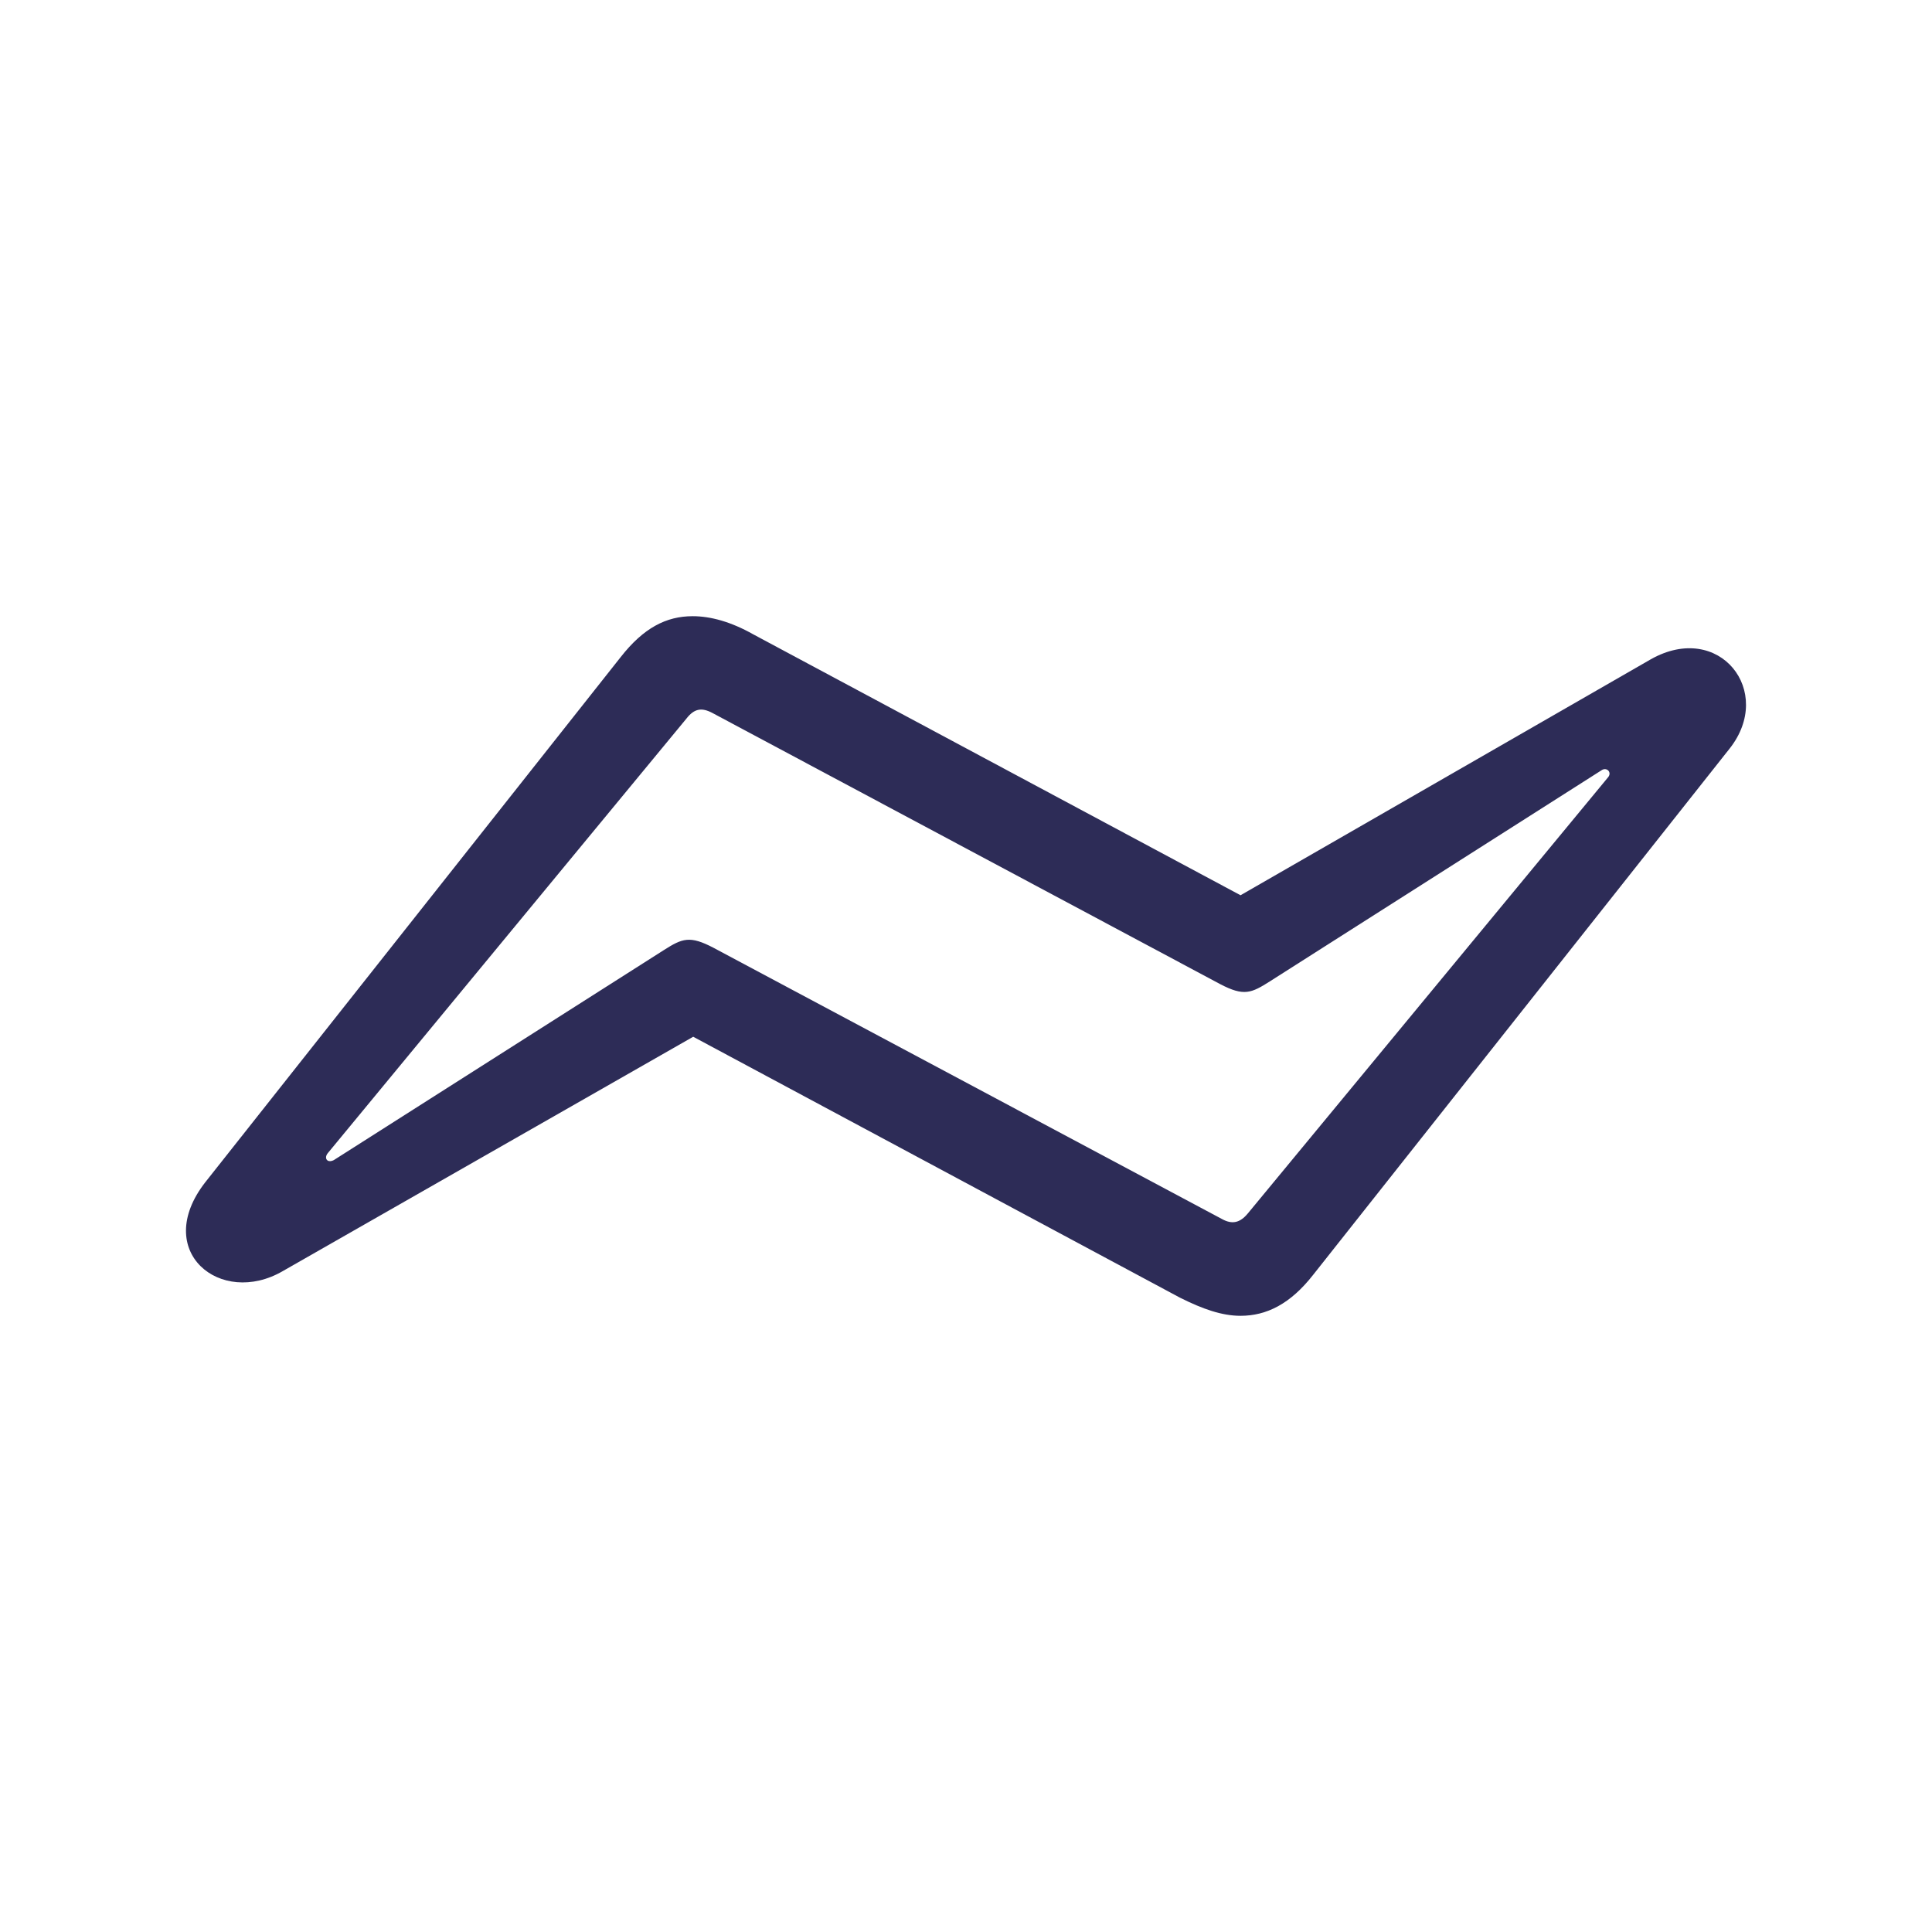 <?xml version="1.0" encoding="UTF-8"?>
<!-- Generator: Adobe Illustrator 27.4.0, SVG Export Plug-In . SVG Version: 6.00 Build 0)  -->
<svg xmlns="http://www.w3.org/2000/svg" xmlns:xlink="http://www.w3.org/1999/xlink" version="1.1" id="Layer_1" x="0px" y="0px" width="50px" height="50px" viewBox="0 0 50 50" style="enable-background:new 0 0 50 50;" xml:space="preserve">
<style type="text/css">
	.st0{fill:#2D2C57;fill-opacity:0;}
	.st1{fill:#2D2C57;}
	.st2{fill-opacity:0;}
	.st3{fill:none;}
</style>
<g>
	<rect x="-71.367" y="0.392" class="st0" width="29.839" height="32.71"></rect>
	<path class="st1" d="M-42.158,18.177c0.4-0.57,0.63-1.38,0.63-2.23c0-2.11-1.66-3.78-3.77-3.78h-5.34   c-0.32,0-0.53-0.14-0.53-0.42c0-1.53,2.4-5.1,2.4-7.97c0-1.98-1.37-3.38-3.26-3.38c-1.4,0-2.33,0.71-3.26,2.47   c-1.71,3.3-3.76,6.26-7.1,10.33h-2.68c-3.49,0-6.3,3.94-6.3,8.77c0,4.73,3.09,8.72,6.83,8.72h4.67c1.86,0.98,4.12,1.55,6.64,1.55   h1.96c1.76,0,3.28-0.1,4.29-0.35c1.96-0.48,3.19-1.85,3.19-3.58c0-0.36-0.06-0.68-0.14-1.01c0.96-0.73,1.51-1.8,1.51-2.97   c0-0.57-0.12-1.14-0.33-1.6c0.66-0.67,1.03-1.65,1.03-2.68C-41.718,19.387-41.878,18.687-42.158,18.177z    M-64.538,28.507c-2.48,0-4.66-2.99-4.66-6.54c0-3.65,1.96-6.6,4.13-6.6h1.27c-1.04,1.96-1.49,4.01-1.49,6.48   c0,2.63,0.94,4.91,2.62,6.66H-64.538z M-44.528,18.407c0.45,0.68,0.64,1.09,0.64,1.64c0,0.66-0.31,1.23-0.95,1.72   c-0.35,0.28-0.5,0.64-0.29,1.08c0.36,0.66,0.54,0.97,0.54,1.48c0,0.75-0.49,1.32-1.51,1.85c-0.32,0.19-0.4,0.45-0.26,0.76   c0.35,0.88,0.39,1.01,0.39,1.37c0,0.68-0.5,1.22-1.52,1.48c-0.84,0.21-2.17,0.3-3.77,0.3h-1.81c-6.04,0-10.05-3.43-10.05-8.19   c0-3.06,0.69-5.01,2.59-7.57c2.12-2.85,5.07-6.24,7.19-10.46c0.53-1.07,0.88-1.31,1.39-1.31c0.6,0,1.02,0.43,1.02,1.22   c0,2.28-2.41,5.74-2.41,7.97c0,1.61,1.32,2.59,3.01,2.59h5.03c0.91,0,1.6,0.69,1.6,1.61c0,0.68-0.22,1.1-0.76,1.66   C-44.718,17.837-44.748,18.127-44.528,18.407z"></path>
</g>
<path class="st1" d="M5.313,30.596C3.922,32.383,5.709,33.833,7.32,32.895l10.62-6.064l12.598,6.753  c0.586,0.293,1.084,0.469,1.567,0.469c0.674,0,1.289-0.308,1.875-1.055l10.781-13.623  c1.172-1.48-0.264-3.311-2.036-2.314l-10.62,6.108L19.493,16.416c-0.571-0.322-1.099-0.469-1.567-0.469  c-0.689,0-1.274,0.308-1.86,1.055L5.313,30.596z M8.638,30.024c-0.176,0.088-0.264-0.059-0.146-0.191  l9.272-11.235c0.205-0.264,0.396-0.293,0.674-0.146l13.14,7.017c0.615,0.322,0.806,0.234,1.289-0.073l8.584-5.464  c0.132-0.088,0.278,0.059,0.161,0.19l-9.316,11.279c-0.205,0.249-0.41,0.293-0.674,0.146l-13.154-7.017  c-0.615-0.322-0.806-0.249-1.289,0.059L8.638,30.024z"></path>
<g>
	<rect x="105.509" y="91.75" class="st2" width="24.404" height="34.351"></rect>
	<path class="st1" d="M117.67,106.292c-0.13-0.04-0.22,0.03-0.21,0.16c0.25,2.41-0.12,4.63-0.89,5.69   c-0.37-0.85-0.81-1.58-1.48-2.18c-0.1-0.09-0.19-0.05-0.22,0.08c-0.24,1.66-2.07,2.58-2.07,5.16c0,2.46,1.82,4.12,4.56,4.12   c3.49,0,5.18-2.57,5.18-5.47C122.54,111.002,120.87,107.802,117.67,106.292z M117.67,106.292   c-0.13-0.04-0.22,0.03-0.21,0.16c0.25,2.41-0.12,4.63-0.89,5.69c-0.37-0.85-0.81-1.58-1.48-2.18c-0.1-0.09-0.19-0.05-0.22,0.08   c-0.24,1.66-2.07,2.58-2.07,5.16c0,2.46,1.82,4.12,4.56,4.12c3.49,0,5.18-2.57,5.18-5.47   C122.54,111.002,120.87,107.802,117.67,106.292z M117.67,106.292c-0.13-0.04-0.22,0.03-0.21,0.16   c0.25,2.41-0.12,4.63-0.89,5.69c-0.37-0.85-0.81-1.58-1.48-2.18c-0.1-0.09-0.19-0.05-0.22,0.08c-0.24,1.66-2.07,2.58-2.07,5.16   c0,2.46,1.82,4.12,4.56,4.12c3.49,0,5.18-2.57,5.18-5.47C122.54,111.002,120.87,107.802,117.67,106.292z"></path>
	<path class="st1" d="M111,91.752c-1.38,0-2.25,0.48-2.25,1.42c0,0.36,0.16,0.75,0.46,1.1c1.75,2.08,3.49,4.55,3.52,7.44   c0,0.37-0.02,0.72-0.13,1.1c-0.8-1.71-2.31-2.86-3.66-2.86c-0.6,0-1.01,0.44-1.01,1.1c0,0.38,0.1,1.27,0.1,1.92   c0,3.28-2.52,5.2-2.52,10.49c0,5.99,4.58,9.97,11.51,9.97c7.74,0,12.89-5.23,12.89-13.11   C129.91,97.212,118.75,91.752,111,91.752z M117.17,121.382c-5.74,0-9.6-3.19-9.6-7.92c0-4.81,2.6-6.43,2.6-10.24   c0-0.18-0.01-0.36-0.04-0.53c0.9,0.75,1.55,1.93,1.94,3.62c0.06,0.31,0.24,0.45,0.46,0.45c1.18,0,2.03-2.94,2.03-4.8   c0-3.12-1.24-6.08-3.3-8.24c10.02,0.58,16.5,7.44,16.5,16.53C127.76,116.902,123.51,121.382,117.17,121.382z"></path>
</g>
<path d="M-138.201,83.922c43.357,0,676.224-4.196,676.224-4.196"></path>
<line x1="77.883" y1="-144.049" x2="78.582" y2="346.16"></line>
<line x1="230.33" y1="-146.847" x2="226.135" y2="334.272"></line>
<path d="M-140.998,195.811c13.287,0,686.014-0.699,686.014-0.699"></path>
<g>
	<path class="st2" d="M6.41,109.02V91.83h14.61c-0.68,0-1.22,0.55-1.22,1.23v2.03C10.63,95.73,6.41,103.45,6.41,109.02z"></path>
	<path class="st2" d="M32.93,106.13c-0.92-0.57-1.94-0.86-3.08-0.86c-1.76,0-3.12,0.68-4.1,2.01c-0.06,0.1-0.12,0.09-0.19,0   c-1.07-1.3-2.79-2.09-4.54-2.09c-1.78,0-3.48,0.79-4.54,2.09c-0.08,0.1-0.14,0.1-0.21,0c-0.97-1.33-2.33-2.01-4.09-2.01   c-1.14,0-2.18,0.29-3.1,0.87c1.33-4.97,5.93-8.8,11.94-8.8C27.02,97.34,31.62,101.15,32.93,106.13z"></path>
	<path class="st2" d="M35.62,91.83v17.19c0-5.57-4.21-13.3-13.39-13.93v-2.03c0-0.68-0.54-1.23-1.21-1.23H35.62z"></path>
	<path class="st2" d="M35.62,109.02v17.45H6.41v-17.45c0,0.8,0.48,1.4,1.22,1.4c0.42,0,0.83-0.28,1.15-0.77   c0.99-1.47,2.01-2.09,3.4-2.09c1.37,0,2.29,0.62,3.12,2.08c0.33,0.54,0.63,0.78,1.04,0.78c0.43,0,0.75-0.24,1.04-0.78   c0.56-0.96,1.45-1.65,2.42-1.96v13.34c0,1.28-0.92,2.2-2.23,2.2c-1.27,0-2.18-0.92-2.18-2.2c0-0.85-0.51-1.42-1.26-1.42   c-0.73,0-1.21,0.57-1.21,1.42c0,2.67,2.02,4.67,4.65,4.67c2.66,0,4.66-2,4.66-4.67v-13.34c0.97,0.31,1.86,1,2.42,1.96   c0.29,0.54,0.6,0.78,1.04,0.78c0.41,0,0.72-0.24,1.02-0.78c0.85-1.46,1.78-2.08,3.14-2.08c1.39,0,2.42,0.62,3.38,2.09   c0.33,0.49,0.74,0.77,1.17,0.77C35.14,110.42,35.62,109.82,35.62,109.02z"></path>
	<path class="st1" d="M22.23,95.09v-2.03c0-0.68-0.54-1.23-1.21-1.23c-0.68,0-1.22,0.55-1.22,1.23v2.03   c-9.17,0.64-13.39,8.36-13.39,13.93c0,0.8,0.48,1.4,1.22,1.4c0.42,0,0.83-0.28,1.15-0.77c0.99-1.47,2.01-2.09,3.4-2.09   c1.37,0,2.29,0.62,3.12,2.08c0.33,0.54,0.63,0.78,1.04,0.78c0.43,0,0.75-0.24,1.04-0.78c0.56-0.96,1.45-1.65,2.42-1.96v13.34   c0,1.28-0.92,2.2-2.23,2.2c-1.27,0-2.18-0.92-2.18-2.2c0-0.85-0.51-1.42-1.26-1.42c-0.73,0-1.21,0.57-1.21,1.42   c0,2.67,2.02,4.67,4.65,4.67c2.66,0,4.66-2,4.66-4.67v-13.34c0.97,0.31,1.86,1,2.42,1.96c0.29,0.54,0.6,0.78,1.04,0.78   c0.41,0,0.72-0.24,1.02-0.78c0.85-1.46,1.78-2.08,3.14-2.08c1.39,0,2.42,0.62,3.38,2.09c0.33,0.49,0.74,0.77,1.17,0.77   c0.74,0,1.22-0.6,1.22-1.4C35.62,103.45,31.41,95.72,22.23,95.09z M29.85,105.27c-1.76,0-3.12,0.68-4.1,2.01   c-0.06,0.1-0.12,0.09-0.19,0c-1.07-1.3-2.79-2.09-4.54-2.09c-1.78,0-3.48,0.79-4.54,2.09c-0.08,0.1-0.14,0.1-0.21,0   c-0.97-1.33-2.33-2.01-4.09-2.01c-1.14,0-2.18,0.29-3.1,0.87c1.33-4.97,5.93-8.8,11.94-8.8c6,0,10.6,3.81,11.91,8.79   C32.01,105.56,30.99,105.27,29.85,105.27z"></path>
</g>
<path class="st1" d="M83.681,52.236c-1.72-0.72-7.31-2.73-9.03-3.33c-0.4-0.13-0.82-0.22-1.23-0.22c-0.41,0-0.84,0.12-1.22,0.22  c-1.73,0.5-7.32,2.62-9.05,3.33c-1.23,0.51-1.91,1.01-1.91,2.54v11.21c0,5.35,2.87,7.31,11.19,12c0.38,0.2,0.75,0.29,0.99,0.29  c0.23,0,0.61-0.09,0.98-0.29c8.33-4.68,11.19-6.65,11.19-12v-11.21C85.591,53.246,84.931,52.756,83.681,52.236z   M83.261,63.086h-9.84v12.54c-0.24,0-0.47-0.09-0.91-0.35c-6.77-4.1-8.94-5.3-8.94-9.83v-2.36h9.85v-12.04  c0.16,0,0.35,0.04,0.58,0.13c2.21,0.88,6.51,2.43,8.78,3.21c0.39,0.15,0.48,0.35,0.48,0.85V63.086z"></path>
<g>
	<rect x="90.354" y="1.465" class="st2" width="33.278" height="33.292"></rect>
	<path class="st1" d="M-65.963,55.088l-2.24-2.26c-0.22-0.22-0.3-0.44-0.3-0.73v-3.18c0-2.61-1.21-3.84-3.84-3.84h-3.17   c-0.3,0-0.51-0.07-0.74-0.29l-2.26-2.24c-1.85-1.86-3.56-1.85-5.4,0l-2.26,2.24c-0.22,0.22-0.44,0.29-0.73,0.29h-3.18   c-2.62,0-3.84,1.2-3.84,3.84v3.18c0,0.29-0.07,0.51-0.29,0.73l-2.24,2.26c-1.86,1.84-1.85,3.56,0,5.4l2.24,2.26   c0.22,0.23,0.29,0.44,0.29,0.75v3.16c0,2.62,1.22,3.84,3.84,3.84h3.18c0.29,0,0.51,0.09,0.73,0.31l2.26,2.24   c1.84,1.86,3.55,1.84,5.4,0l2.26-2.24c0.23-0.22,0.44-0.31,0.74-0.31h3.17c2.62,0,3.84-1.2,3.84-3.84v-3.16   c0-0.31,0.08-0.52,0.3-0.75l2.24-2.26C-64.103,58.648-64.113,56.928-65.963,55.088z M-74.733,53.388l-6.88,10.85   c-0.31,0.47-0.74,0.71-1.24,0.71c-0.49,0-0.9-0.19-1.28-0.71l-3.68-4.51c-0.22-0.29-0.35-0.63-0.35-0.95   c0-0.67,0.51-1.22,1.18-1.22c0.41,0,0.74,0.15,1.1,0.63l2.98,3.84l6.25-10.05c0.28-0.45,0.66-0.67,1.06-0.67   c0.63,0,1.23,0.44,1.23,1.11C-74.363,52.758-74.553,53.098-74.733,53.388z"></path>
</g>
<g>
	<path class="st2" d="M95.303,94.287v18.98c0-1.43-0.23-2.11-1.04-3.02l-4.98-5.62c-0.86-0.97-1.83-1.31-3.26-1.31h-3.9v-4.1   c0-2.6-1.38-3.98-3.98-3.98h-21.51c-2.62,0-3.98,1.38-3.98,3.98v-4.93H95.303z"></path>
	<path class="st2" d="M79.833,120.047c-0.03,0.09-0.05,0.18-0.07,0.27v-0.27H79.833z"></path>
	<path class="st2" d="M63.523,126.497h-10.87v-8.06c0,2.61,1.36,3.97,3.98,3.97h1.95   C59.013,124.737,61.073,126.497,63.523,126.497z"></path>
	<path class="st2" d="M63.523,118.467c1.65,0,3,1.36,3,3.02c0,1.67-1.35,3.02-3,3.02c-1.67,0-3.04-1.35-3.04-3.02   C60.483,119.827,61.853,118.467,63.523,118.467z"></path>
	<path class="st2" d="M55.013,118.397v-19.13c0-1.1,0.55-1.67,1.65-1.67h21.43c1.09,0,1.67,0.57,1.67,1.67v20.78h-11.46   c-0.62-2.06-2.53-3.56-4.78-3.56c-2.27,0-4.2,1.5-4.81,3.56h-2.05C55.563,120.047,55.013,119.497,55.013,118.397z"></path>
	<path class="st2" d="M84.623,126.497h-21.1c2.44,0,4.47-1.76,4.9-4.09h11.29C80.143,124.737,82.173,126.497,84.623,126.497z"></path>
	<path class="st2" d="M87.633,121.487c0,1.67-1.34,3.02-3.01,3.02c-1.65,0-3.01-1.35-3.01-3.02c0-0.58,0.16-1.12,0.45-1.58   c0.02-0.03,0.04-0.06,0.06-0.09c0.54-0.81,1.46-1.35,2.5-1.35C86.273,118.467,87.633,119.827,87.633,121.487z"></path>
	<path class="st2" d="M92.953,113.227v5.17c0,1.1-0.58,1.65-1.67,1.65h-1.87c-0.61-2.06-2.52-3.56-4.79-3.56   c-0.91,0-1.77,0.24-2.5,0.67v-11.48h3.75c0.75,0,1.27,0.13,1.87,0.79l4.6,5.17C92.743,112.077,92.953,112.697,92.953,113.227z   "></path>
	<path class="st2" d="M95.303,118.437v8.06h-10.68c2.45,0,4.49-1.76,4.91-4.09h1.79   C93.933,122.407,95.303,121.047,95.303,118.437z"></path>
	<path class="st1" d="M82.063,119.907l0.06-0.02v-0.07C82.103,119.847,82.083,119.877,82.063,119.907z M82.063,119.907   l0.06-0.02v-0.07C82.103,119.847,82.083,119.877,82.063,119.907z M90.893,112.607l-4.36-4.91c-0.32-0.33-0.7-0.55-1.11-0.55   h-1.82v5.01c0,0.77,0.48,1.24,1.26,1.24h6.39C91.253,113.047,91.113,112.857,90.893,112.607z M90.893,112.607   l-4.36-4.91c-0.32-0.33-0.7-0.55-1.11-0.55h-1.82v5.01c0,0.77,0.48,1.24,1.26,1.24h6.39   C91.253,113.047,91.113,112.857,90.893,112.607z M90.893,112.607l-4.36-4.91c-0.32-0.33-0.7-0.55-1.11-0.55h-1.82v5.01   c0,0.77,0.48,1.24,1.26,1.24h6.39C91.253,113.047,91.113,112.857,90.893,112.607z M79.763,120.047v0.27   c0.02-0.09,0.04-0.18,0.07-0.27H79.763z M79.763,120.047v0.27c0.02-0.09,0.04-0.18,0.07-0.27H79.763z M82.063,119.907   l0.06-0.02v-0.07C82.103,119.847,82.083,119.877,82.063,119.907z"></path>
	<path class="st1" d="M94.263,110.247l-4.98-5.62c-0.86-0.97-1.83-1.31-3.26-1.31h-3.9v-4.1c0-2.6-1.38-3.98-3.98-3.98h-21.51   c-2.62,0-3.98,1.38-3.98,3.98v19.22c0,2.61,1.36,3.97,3.98,3.97h1.95c0.43,2.33,2.49,4.09,4.94,4.09c2.44,0,4.47-1.76,4.9-4.09   h11.29c0.43,2.33,2.46,4.09,4.91,4.09s4.49-1.76,4.91-4.09h1.79c2.61,0,3.98-1.36,3.98-3.97v-5.17   C95.303,111.837,95.073,111.157,94.263,110.247z M63.523,124.507c-1.67,0-3.04-1.35-3.04-3.02c0-1.66,1.37-3.02,3.04-3.02   c1.65,0,3,1.36,3,3.02C66.523,123.157,65.173,124.507,63.523,124.507z M79.763,120.317v-0.27h-11.46   c-0.62-2.06-2.53-3.56-4.78-3.56c-2.27,0-4.2,1.5-4.81,3.56h-2.05c-1.1,0-1.65-0.55-1.65-1.65v-19.13c0-1.1,0.55-1.67,1.65-1.67   h21.43c1.09,0,1.67,0.57,1.67,1.67v20.78h0.07C79.803,120.137,79.783,120.227,79.763,120.317z M84.623,124.507   c-1.65,0-3.01-1.35-3.01-3.02c0-0.58,0.16-1.12,0.45-1.58c0.02-0.03,0.04-0.06,0.06-0.09c0.54-0.81,1.46-1.35,2.5-1.35   c1.65,0,3.01,1.36,3.01,3.02C87.633,123.157,86.293,124.507,84.623,124.507z M92.953,118.397c0,1.1-0.58,1.65-1.67,1.65h-1.87   c-0.61-2.06-2.52-3.56-4.79-3.56c-0.91,0-1.77,0.24-2.5,0.67v-11.48h3.75c0.75,0,1.27,0.13,1.87,0.79l4.6,5.17   c0.4,0.44,0.61,1.06,0.61,1.59V118.397z"></path>
</g>
<g>
	<path class="st1" d="M-111.854,29.309h17.197c2.637,0,4.16-1.524,4.16-4.541V9.109l-2.358,2.358v13.184   c0,1.523-0.82,2.3-1.831,2.3h-17.124c-1.465,0-2.285-0.776-2.285-2.3V8.025c0-1.523,0.82-2.314,2.285-2.314   h13.345l2.358-2.358h-15.747c-3.047,0-4.6,1.523-4.6,4.541v16.875C-116.454,27.8-114.901,29.309-111.854,29.309   z"></path>
	<path class="st1" d="M-105.76,19.04l2.857-1.245l13.682-13.667l-2.007-1.978l-13.667,13.667l-1.318,2.754   C-106.331,18.82-106.038,19.157-105.76,19.04z"></path>
	<path class="st1" d="M-88.138,3.058l1.055-1.084c0.498-0.527,0.498-1.23,0-1.714l-0.337-0.352   c-0.454-0.454-1.172-0.396-1.655,0.073l-1.069,1.055L-88.138,3.058z"></path>
</g>
<g>
	<rect x="95.002" y="44.808" class="st2" width="28.359" height="35.23"></rect>
	<path class="st1" d="M105.299,56.172c-0.01-0.51-0.38-0.85-0.91-0.85c-0.55,0-0.92,0.35-0.91,0.87l0.44,15.66   c0.02,0.52,0.38,0.86,0.93,0.86s0.92-0.35,0.9-0.86L105.299,56.172z M109.179,55.322c-0.55,0-0.94,0.35-0.94,0.87v15.66   c0,0.51,0.39,0.86,0.94,0.86c0.56,0,0.95-0.35,0.95-0.86v-15.66C110.129,55.672,109.739,55.322,109.179,55.322z    M113.969,55.322c-0.52,0-0.89,0.34-0.91,0.87l-0.44,15.66c-0.01,0.51,0.36,0.86,0.91,0.86c0.53,0,0.9-0.34,0.91-0.86   l0.44-15.66C114.899,55.672,114.529,55.322,113.969,55.322z M105.299,56.172c-0.01-0.51-0.38-0.85-0.91-0.85   c-0.55,0-0.92,0.35-0.91,0.87l0.44,15.66c0.02,0.52,0.38,0.86,0.93,0.86s0.92-0.35,0.9-0.86L105.299,56.172z M109.179,55.322   c-0.55,0-0.94,0.35-0.94,0.87v15.66c0,0.51,0.39,0.86,0.94,0.86c0.56,0,0.95-0.35,0.95-0.86v-15.66   C110.129,55.672,109.739,55.322,109.179,55.322z M113.969,55.322c-0.52,0-0.89,0.34-0.91,0.87l-0.44,15.66   c-0.01,0.51,0.36,0.86,0.91,0.86c0.53,0,0.9-0.34,0.91-0.86l0.44-15.66C114.899,55.672,114.529,55.322,113.969,55.322z"></path>
	<path class="st1" d="M122.279,50.462h-6.7v-2.24c0-2.13-1.37-3.41-3.63-3.41h-5.57c-2.25,0-3.63,1.28-3.63,3.41v2.24h-6.65   c-0.58,0-1.1,0.5-1.1,1.1c0,0.61,0.52,1.11,1.1,1.11h1.74l1.03,21.31c0.1,2.1,1.48,3.45,3.6,3.45h13.44c2.09,0,3.5-1.37,3.6-3.46   l1.01-21.3h1.76c0.6,0,1.08-0.51,1.08-1.11C123.359,50.962,122.879,50.462,122.279,50.462z M105.079,48.362   c0-0.83,0.59-1.37,1.47-1.37h5.24c0.88,0,1.46,0.54,1.46,1.37v2.1h-8.17V48.362z M117.199,73.722c-0.03,0.88-0.66,1.5-1.53,1.5   h-12.99c-0.84,0-1.47-0.63-1.51-1.5l-1.03-21.05h18.03L117.199,73.722z"></path>
</g>
<rect class="st3" width="50" height="50"></rect>
</svg>
